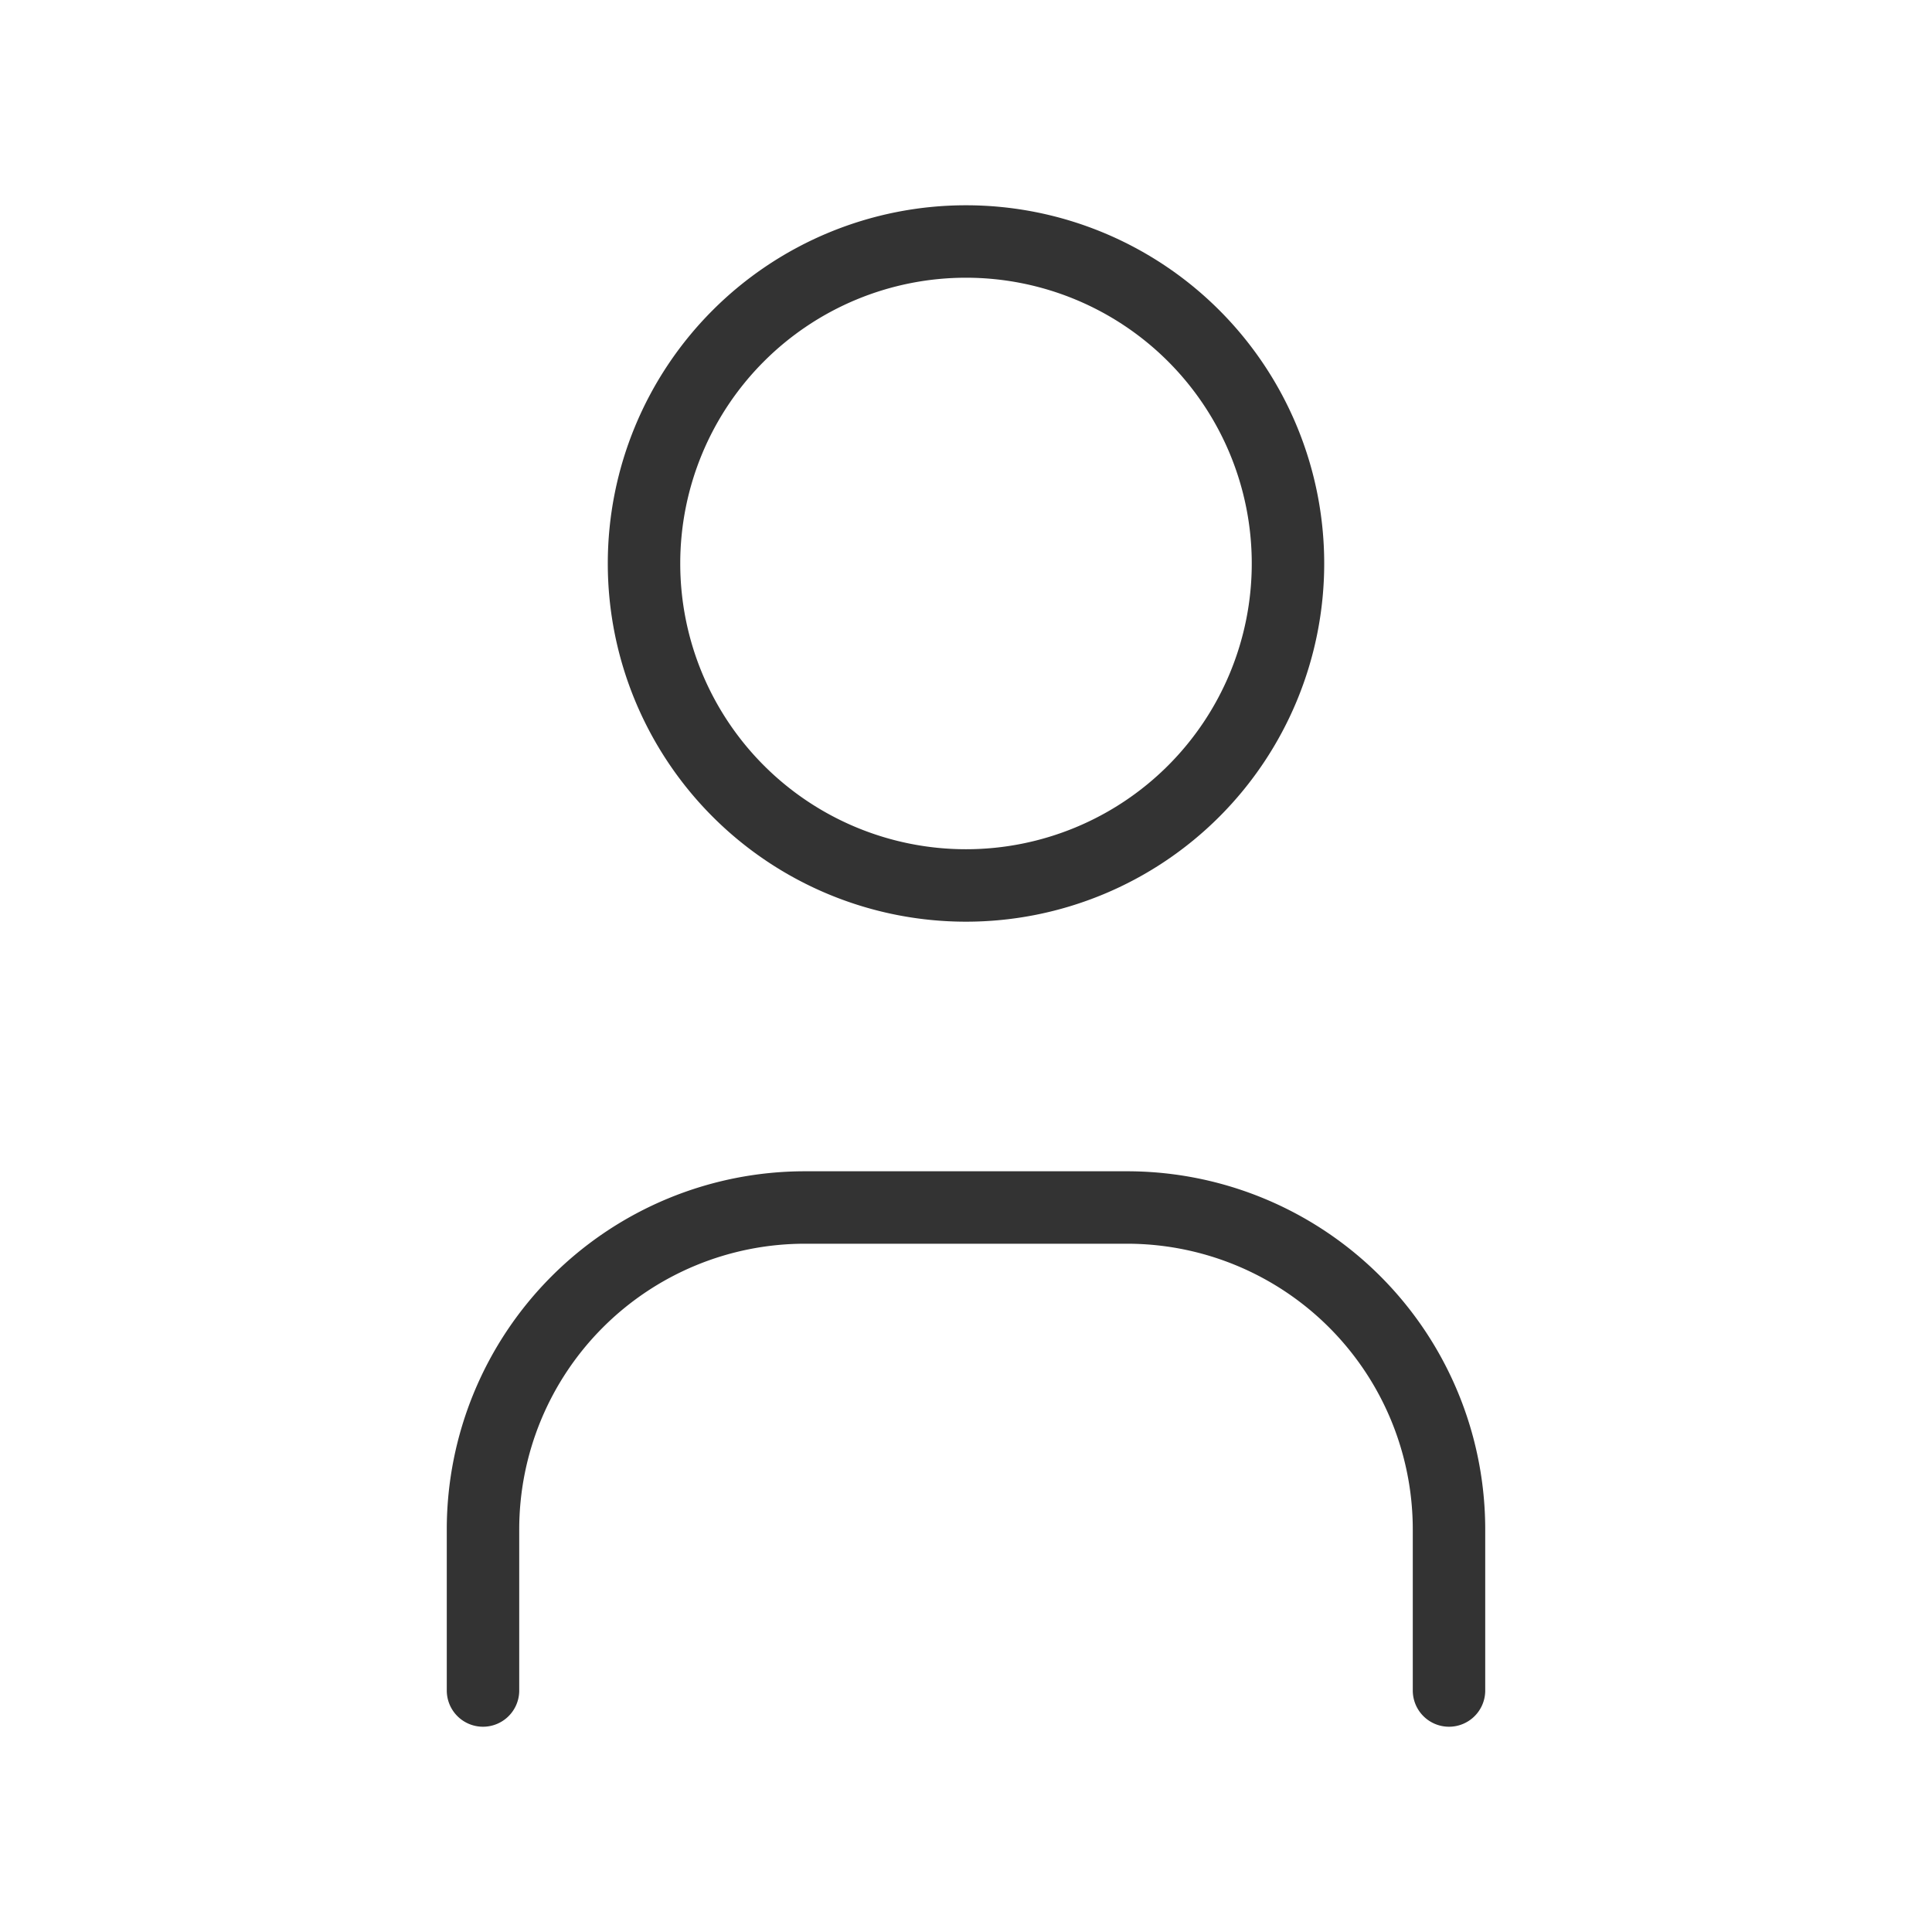 <svg id="icon_user" xmlns="http://www.w3.org/2000/svg" width="32" height="32" viewBox="0 0 32 32">
  <path id="パス_8" data-name="パス 8" d="M0,0H32V32H0Z" fill="none"/>
  <path id="パス_9" data-name="パス 9" d="M8,8.333A5.333,5.333,0,1,0,13.333,3,5.333,5.333,0,0,0,8,8.333" transform="translate(2.667 1)" fill="none" stroke="#333" stroke-linecap="round" stroke-linejoin="round" stroke-width="1.2"/>
  <path id="パス_10" data-name="パス 10" d="M6,23V20.333A5.333,5.333,0,0,1,11.333,15h5.333A5.333,5.333,0,0,1,22,20.333V23" transform="translate(2 5)" fill="none" stroke="#333" stroke-linecap="round" stroke-linejoin="round" stroke-width="1.2"/>
</svg>

